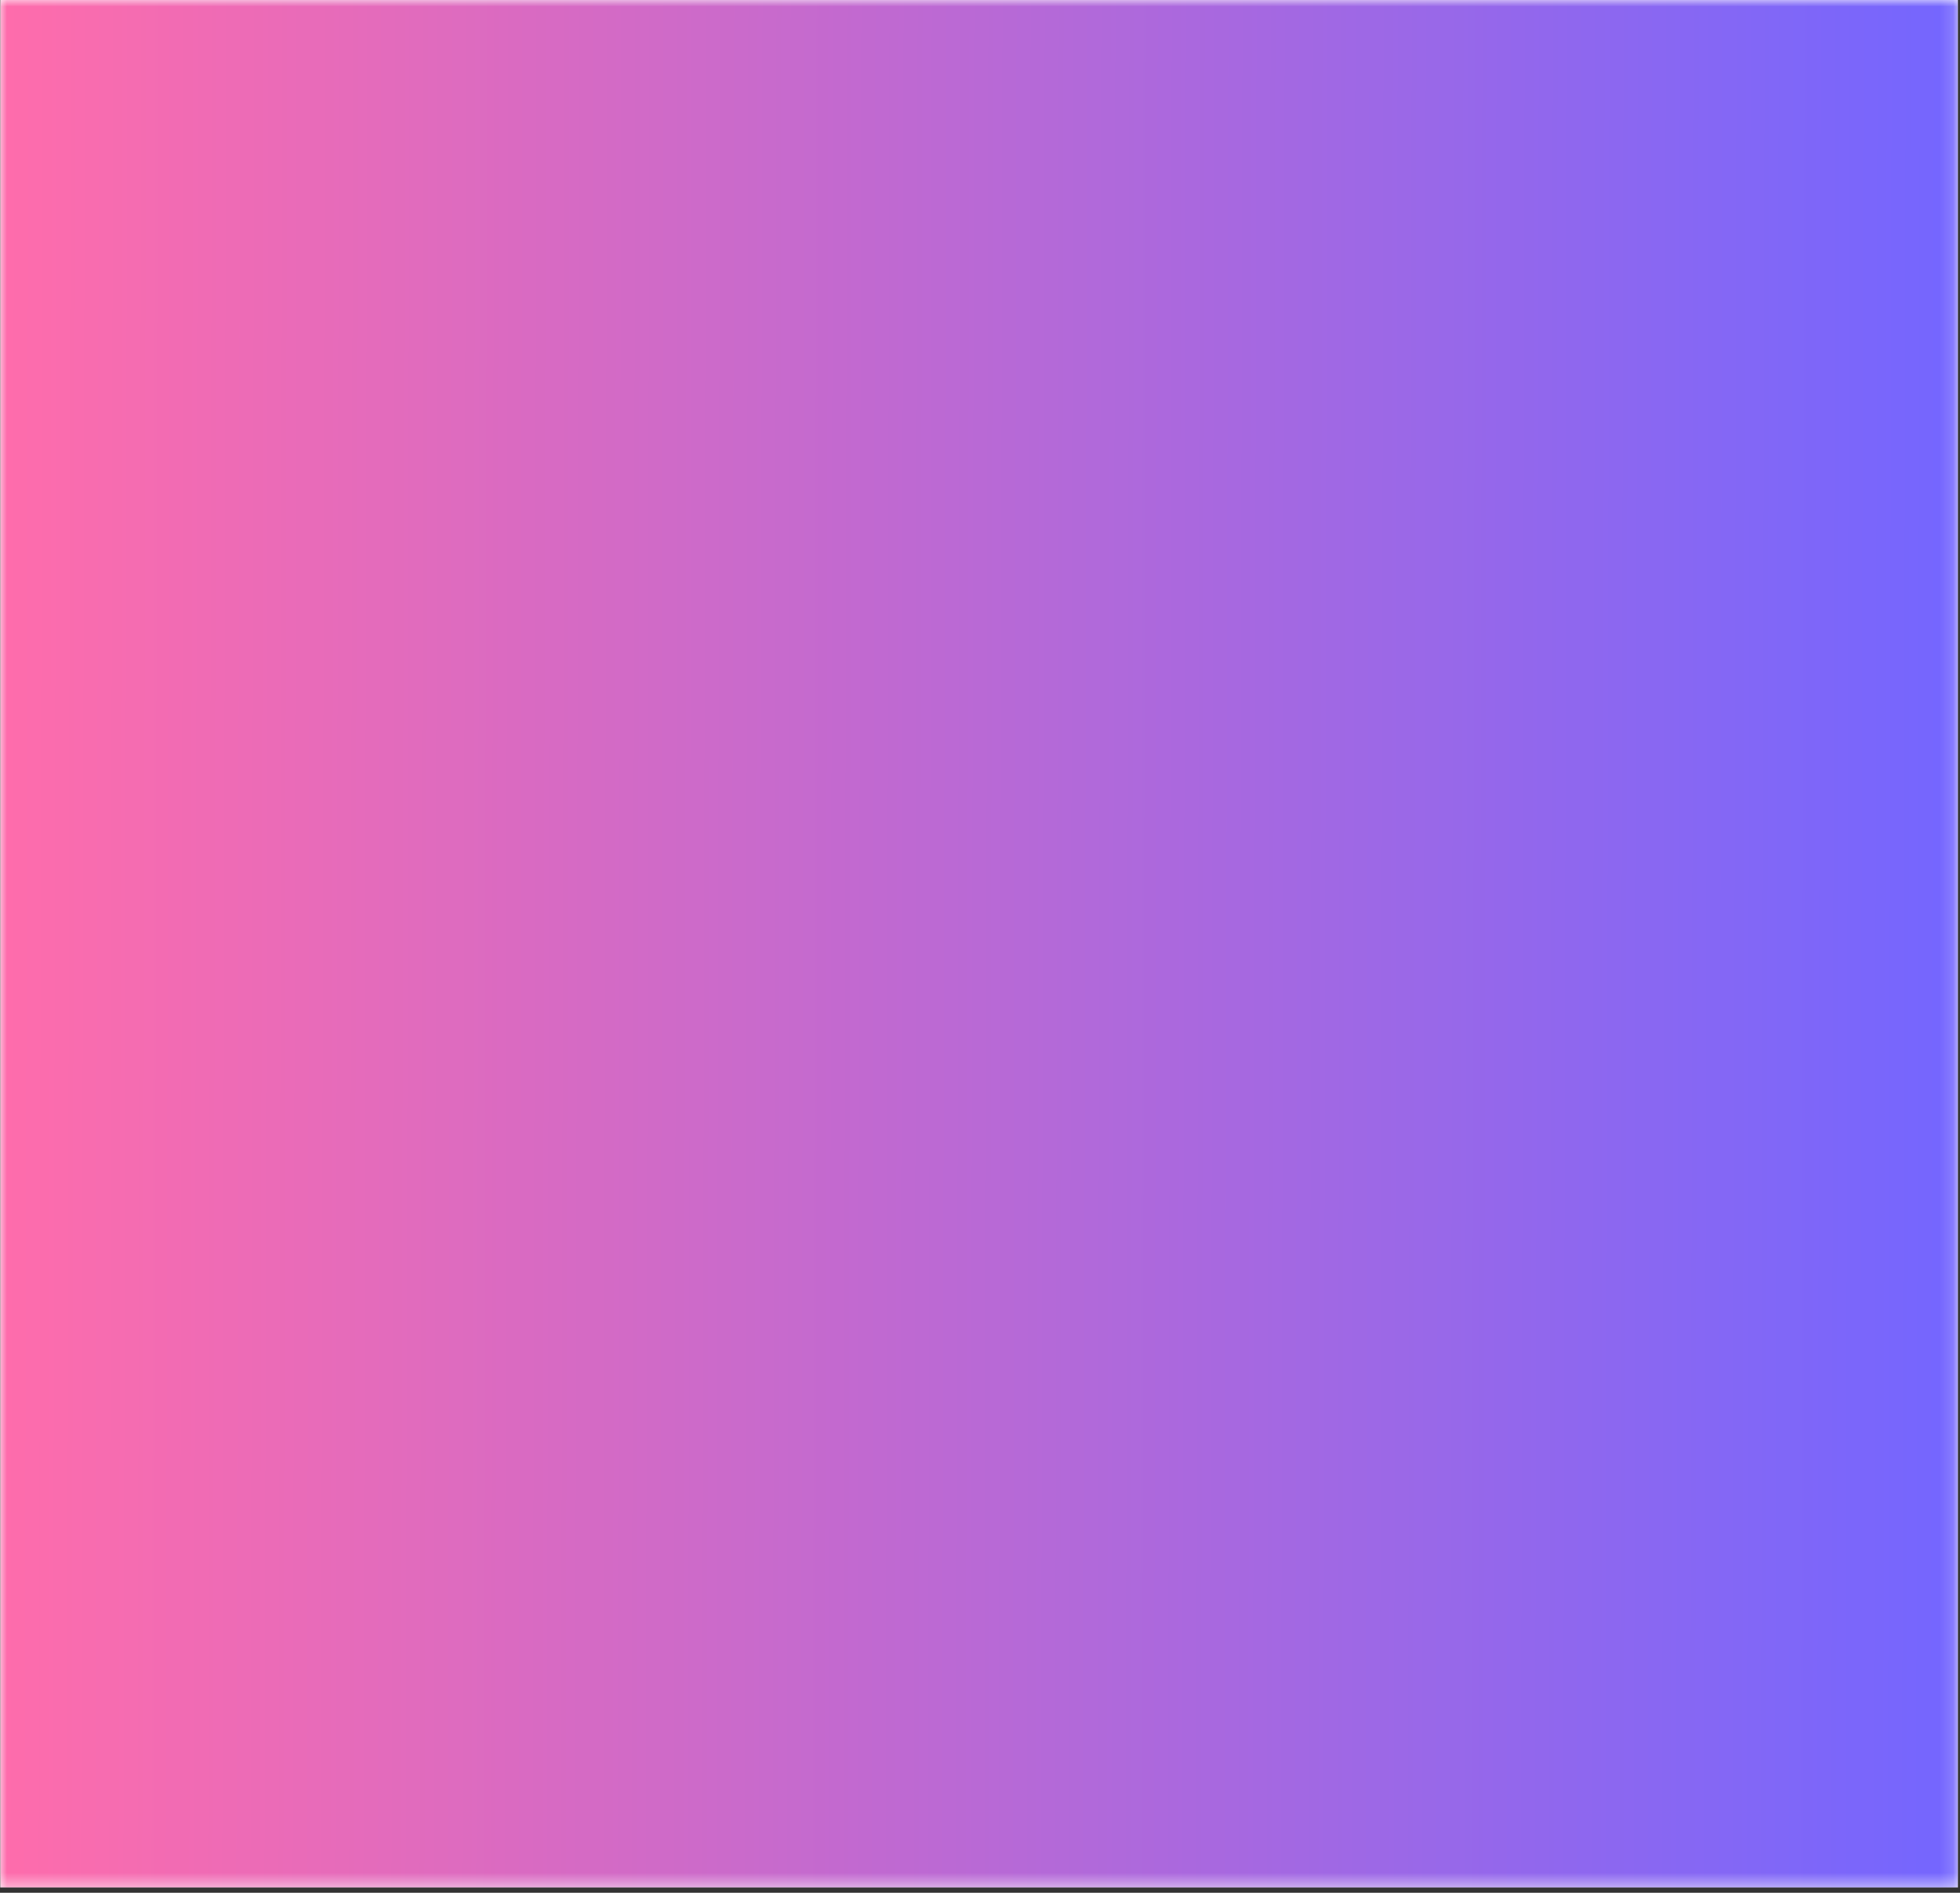 <svg xmlns="http://www.w3.org/2000/svg" version="1.1" xmlns:xlink="http://www.w3.org/1999/xlink" xmlns:svgjs="http://svgjs.dev/svgjs" width="2000" height="1931" viewBox="0 0 2000 1931"><rect x="0" y="0" width="2000" height="1931" fill="#333333" stroke="none"/><g transform="matrix(1,0,0,1,-0.959,-2.732)"><svg viewBox="0 0 146 141" data-background-color="#ffffff" preserveAspectRatio="xMidYMid meet" height="1931" width="2000" xmlns="http://www.w3.org/2000/svg" xmlns:xlink="http://www.w3.org/1999/xlink"><g id="tight-bounds" transform="matrix(1,0,0,1,0.07,0.199)"><svg viewBox="0 0 145.86 140.601" height="140.601" width="145.86"><g><svg viewBox="0 0 145.86 140.601" height="140.601" width="145.86"><g><svg viewBox="0 0 145.86 140.601" height="140.601" width="145.86"><g><path d="M0 140.601v-140.601h145.86v140.601z" fill="#ffffff" stroke="transparent" stroke-width="0" rx="0%" data-fill-palette-color="tertiary"></path><path d="M9.85 130.751v-120.901h126.16v120.901z" fill="#ffffff" stroke="transparent" stroke-width="0" data-fill-palette-color="tertiary"></path></g><g transform="matrix(1,0,0,1,19.7,19.7)" id="textblocktransform"><svg viewBox="0 0 106.46 101.201" height="101.201" width="106.46" id="textblock"><g><svg viewBox="0 0 106.46 101.201" height="101.201" width="106.46"><g transform="matrix(1,0,0,1,0,0)"><svg width="106.46" viewBox="2.85 -35.3 37.45 35.6" height="101.201" data-palette-color="url(#7944791a-cd89-48da-ae2d-95b9e6f90318)"></svg></g></svg></g></svg></g></svg></g><g></g></svg></g><defs></defs><mask id="9f20008f-b7dd-4e9e-bc71-00bd31a0312a"><g id="SvgjsG7158"><svg viewBox="0 0 145.86 140.601" height="140.601" width="145.86"><g><svg viewBox="0 0 145.86 140.601" height="140.601" width="145.86"><g><svg viewBox="0 0 145.86 140.601" height="140.601" width="145.86"><g><path d="M0 140.601v-140.601h145.86v140.601z" fill="black" stroke="transparent" stroke-width="0" rx="0%"></path><path d="M3.283 137.317v-134.034h139.293v134.034z" fill="white" stroke="transparent" stroke-width="0" rx="0%"></path><path d="M9.85 130.751v-120.901h126.16v120.901z" fill="black" stroke="transparent" stroke-width="0"></path></g><g transform="matrix(1,0,0,1,19.7,19.7)" id="SvgjsG7157"><svg viewBox="0 0 106.46 101.201" height="101.201" width="106.46" id="SvgjsSvg7156"><g><svg viewBox="0 0 106.46 101.201" height="101.201" width="106.46"><g transform="matrix(1,0,0,1,0,0)"><svg width="106.46" viewBox="2.85 -35.3 37.45 35.6" height="101.201" data-palette-color="url(#7944791a-cd89-48da-ae2d-95b9e6f90318)"><path d="M18.95 0.3L18.95 0.3Q10.75 0.3 6.8-4.03 2.85-8.35 2.85-17.5L2.85-17.5Q2.85-26.45 6.95-30.88 11.05-35.3 19.05-35.3L19.05-35.3Q20.75-35.3 22.35-35.05 23.95-34.8 25.25-34.4 26.55-34 27.4-33.5L27.4-33.5Q27.95-33.15 28.28-32.83 28.6-32.5 28.6-32.2L28.6-32.2Q28.6-31.9 28.48-31.48 28.35-31.05 28.13-30.63 27.9-30.2 27.63-29.93 27.35-29.65 27.05-29.65L27.05-29.65Q26.65-29.65 25.68-30.13 24.7-30.6 23.1-31.05 21.5-31.5 19.15-31.5L19.15-31.5Q15.15-31.5 12.55-30.05 9.95-28.6 8.68-25.5 7.4-22.4 7.4-17.45L7.4-17.45Q7.4-12.65 8.65-9.58 9.9-6.5 12.48-5 15.05-3.5 18.95-3.5L18.95-3.5Q20.9-3.5 22.43-3.85 23.95-4.2 25.08-4.63 26.2-5.05 26.9-5.4 27.6-5.75 27.85-5.75L27.85-5.75Q28.15-5.75 28.43-5.45 28.7-5.15 28.9-4.75 29.1-4.35 29.2-3.95 29.3-3.55 29.3-3.35L29.3-3.35Q29.3-2.9 28.88-2.48 28.45-2.05 27.7-1.65L27.7-1.65Q26.8-1.15 25.48-0.7 24.15-0.25 22.5 0.03 20.85 0.3 18.95 0.3ZM38.25 0.1L37.85 0.1Q36.75 0.1 36.27-0.2 35.8-0.5 35.8-1L35.8-1 35.8-34Q35.8-34.55 36.27-34.83 36.75-35.1 37.85-35.1L37.85-35.1 38.25-35.1Q39.4-35.1 39.85-34.83 40.3-34.55 40.3-34L40.3-34 40.3-1Q40.3-0.5 39.85-0.2 39.4 0.1 38.25 0.1L38.25 0.1Z" opacity="1" transform="matrix(1,0,0,1,0,0)" fill="white" class="wordmark-text-0" id="SvgjsPath7155"></path></svg></g></svg></g></svg></g></svg></g><g></g></svg></g><defs><mask></mask></defs></svg><rect width="145.86" height="140.601" fill="black" stroke="none" visibility="hidden"></rect></g></mask><linearGradient x1="0" x2="1" y1="0.548" y2="0.55" id="7944791a-cd89-48da-ae2d-95b9e6f90318"><stop stop-color="#ff6cab" offset="0"></stop><stop stop-color="#7366ff" offset="1"></stop></linearGradient><rect width="145.86" height="140.601" fill="url(#7944791a-cd89-48da-ae2d-95b9e6f90318)" mask="url(#9f20008f-b7dd-4e9e-bc71-00bd31a0312a)" data-fill-palette-color="quaternary"></rect></svg><rect width="145.86" height="140.601" fill="none" stroke="none" visibility="hidden"></rect></g></svg></g></svg>